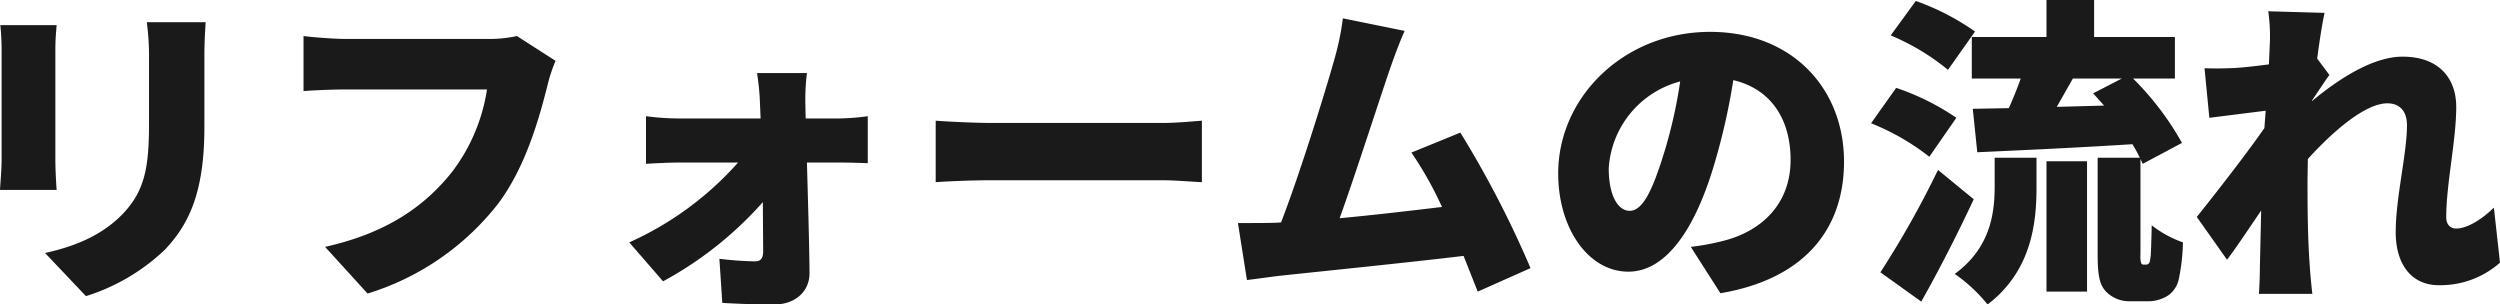 <svg xmlns="http://www.w3.org/2000/svg" width="310.68" height="37.84" viewBox="0 0 310.68 37.84"><path d="M-126.68-31.44H-134a31.64,31.64,0,0,1,.28,4.32v8.28c0,5.52-.56,8.36-3.24,11.2-2.4,2.48-5.52,3.96-9.68,4.88l5.08,5.36a24.989,24.989,0,0,0,9.8-5.76c3.04-3.2,4.92-7.2,4.92-15.24v-8.72C-126.84-28.88-126.76-30.24-126.68-31.44Zm-18.52.36h-7a30.894,30.894,0,0,1,.16,3.16v13.56c0,1.24-.16,2.96-.2,3.76h7.04c-.08-1.04-.16-2.72-.16-3.72v-13.6C-145.36-29.36-145.28-30.08-145.2-31.08Zm62,4.44L-88-29.72a16.033,16.033,0,0,1-3.68.36h-17.64c-1.32,0-3.96-.2-5.2-.36v6.84c1.04-.08,3.24-.2,5.2-.2h17.6a22.471,22.471,0,0,1-4.4,10.32c-3.16,3.92-7.68,7.44-15.72,9.24l5.28,5.8A32.8,32.8,0,0,0-90.28-8.96c3.44-4.64,5.08-10.72,6.04-14.48A19.873,19.873,0,0,1-83.2-26.64Zm9.16,22.56,4.2,4.84a45.542,45.542,0,0,0,12.4-9.84L-57.4-3c0,.88-.28,1.28-1.04,1.28a41.9,41.9,0,0,1-4.4-.32l.36,5.48c1.92.12,4.32.2,6.44.2,2.68,0,4.44-1.68,4.4-3.96-.04-4.24-.2-9.12-.32-13.68h4.24c.92,0,2.24.04,3.32.08v-5.84a28.688,28.688,0,0,1-3.6.28h-4.12l-.04-1.96a27.246,27.246,0,0,1,.2-3.68h-6.2a30.889,30.889,0,0,1,.36,3.68l.08,1.96H-67.96a31.39,31.39,0,0,1-4-.28v5.92C-70.72-13.92-69-14-67.8-14h7.28A39.844,39.844,0,0,1-74.04-4.08ZM-35.96-19.2v7.64c1.64-.12,4.64-.24,6.92-.24H-7.8c1.64,0,3.88.2,4.92.24V-19.2c-1.16.08-3.12.28-4.92.28H-29.04C-31-18.92-34.36-19.08-35.96-19.2ZM6.36-6.52c-1.36.04-3.32.04-4.76.04L2.72.6c1.32-.16,3-.4,4-.52C11.56-.44,23.04-1.6,29.64-2.4L31.4,2.04,37.96-.88a127.088,127.088,0,0,0-8.72-16.84l-6.08,2.48a45.274,45.274,0,0,1,3.8,6.76c-3.68.44-8.44,1-12.72,1.4,1.92-5.32,4.84-14.44,6.2-18.4.64-1.84,1.28-3.56,1.88-4.88l-7.68-1.56a33.334,33.334,0,0,1-1.04,5.04C12.4-22.6,9.28-12.56,6.96-6.56Zm50.2-17.56a59.376,59.376,0,0,1-2.04,9C53.08-10.44,51.88-8,50.28-8c-1.4,0-2.6-1.8-2.6-5.28A11.926,11.926,0,0,1,56.56-24.08Zm6.6-.16c4.6,1.08,7.12,4.76,7.12,9.92,0,5.28-3.4,8.84-8.48,10.08a30.438,30.438,0,0,1-3.92.72l3.68,5.76C71.96.48,76.92-5.68,76.92-14.12c0-9.08-6.44-16.12-16.64-16.12-10.68,0-18.88,8.08-18.88,17.6,0,6.84,3.76,12.2,8.72,12.2,4.72,0,8.32-5.36,10.68-13.36A79.607,79.607,0,0,0,63.16-24.24Zm38.92,10.08V2.04h5.04v-16.2Zm-6.44-.44v3.56c0,3.32-.52,7.64-4.96,10.88a19.5,19.5,0,0,1,4.08,3.8c5.4-4.12,6.08-10,6.08-14.48V-14.6ZM82.72-29.8a28.429,28.429,0,0,1,7.12,4.28l3.36-4.76a30.251,30.251,0,0,0-7.36-3.8ZM80.28-18.88a29.233,29.233,0,0,1,7.24,4.16l3.36-4.84a30.373,30.373,0,0,0-7.48-3.72ZM81.44-.36l5.08,3.64C88.8-.76,91.04-5.16,93.04-9.44L88.6-13.08A117.706,117.706,0,0,1,81.44-.36Zm27-14.24V-2.56c0,2.88.32,3.84,1.08,4.64a4.072,4.072,0,0,0,2.96,1.16h2.16a4.707,4.707,0,0,0,2.36-.6A3.289,3.289,0,0,0,118.48.68a24.587,24.587,0,0,0,.56-4.76,13.422,13.422,0,0,1-3.88-2.12c-.04,1.72-.08,3.08-.12,3.72-.08.64-.12.92-.24,1a.364.364,0,0,1-.32.16h-.36a.3.3,0,0,1-.28-.2,3.046,3.046,0,0,1-.08-1.04V-14.44l.28.6,4.88-2.6a35.893,35.893,0,0,0-6.08-8h5.2V-29.6H108v-4.6h-5.92v4.6H92.8v5.16h6.08c-.44,1.24-.96,2.52-1.48,3.68l-4.48.08.56,5.4c5.24-.24,12.4-.56,19.28-1a18.266,18.266,0,0,1,.92,1.68Zm-.56-8,1.36,1.52-5.88.16,2-3.52h6.08Zm21.96-6.28-.12,2.68c-1.52.2-2.96.36-4.04.44-1.68.08-2.68.08-3.96.04l.6,6.16,7-.88-.16,2.16c-2.4,3.44-6.16,8.24-8.4,11.04l3.76,5.32c1.12-1.48,2.72-3.88,4.24-6.12L128.6-1c0,.64-.04,2.28-.12,3.32h6.64c-.12-1-.28-2.72-.32-3.44-.28-3.84-.28-7.76-.28-10.8l.04-2.52c3.08-3.4,7.12-6.92,9.88-6.92,1.52,0,2.44.96,2.44,2.72,0,3.52-1.4,9-1.4,13.28,0,4.2,2.12,6.6,5.32,6.6a11.162,11.162,0,0,0,7.64-2.8l-.76-6.84C156-6.76,154.24-5.8,153-5.8c-.76,0-1.24-.52-1.24-1.4,0-4.2,1.24-9.52,1.24-13.72,0-3.44-2.04-6.24-6.68-6.24-3.76,0-8.12,2.92-11.24,5.52v-.08c.72-1.04,1.64-2.48,2.16-3.16l-1.52-2.04c.32-2.4.64-4.44.92-5.68l-7-.2A21.835,21.835,0,0,1,129.84-28.88Z" transform="translate(152.24 34.2)" fill="#1a1a1a"/></svg>